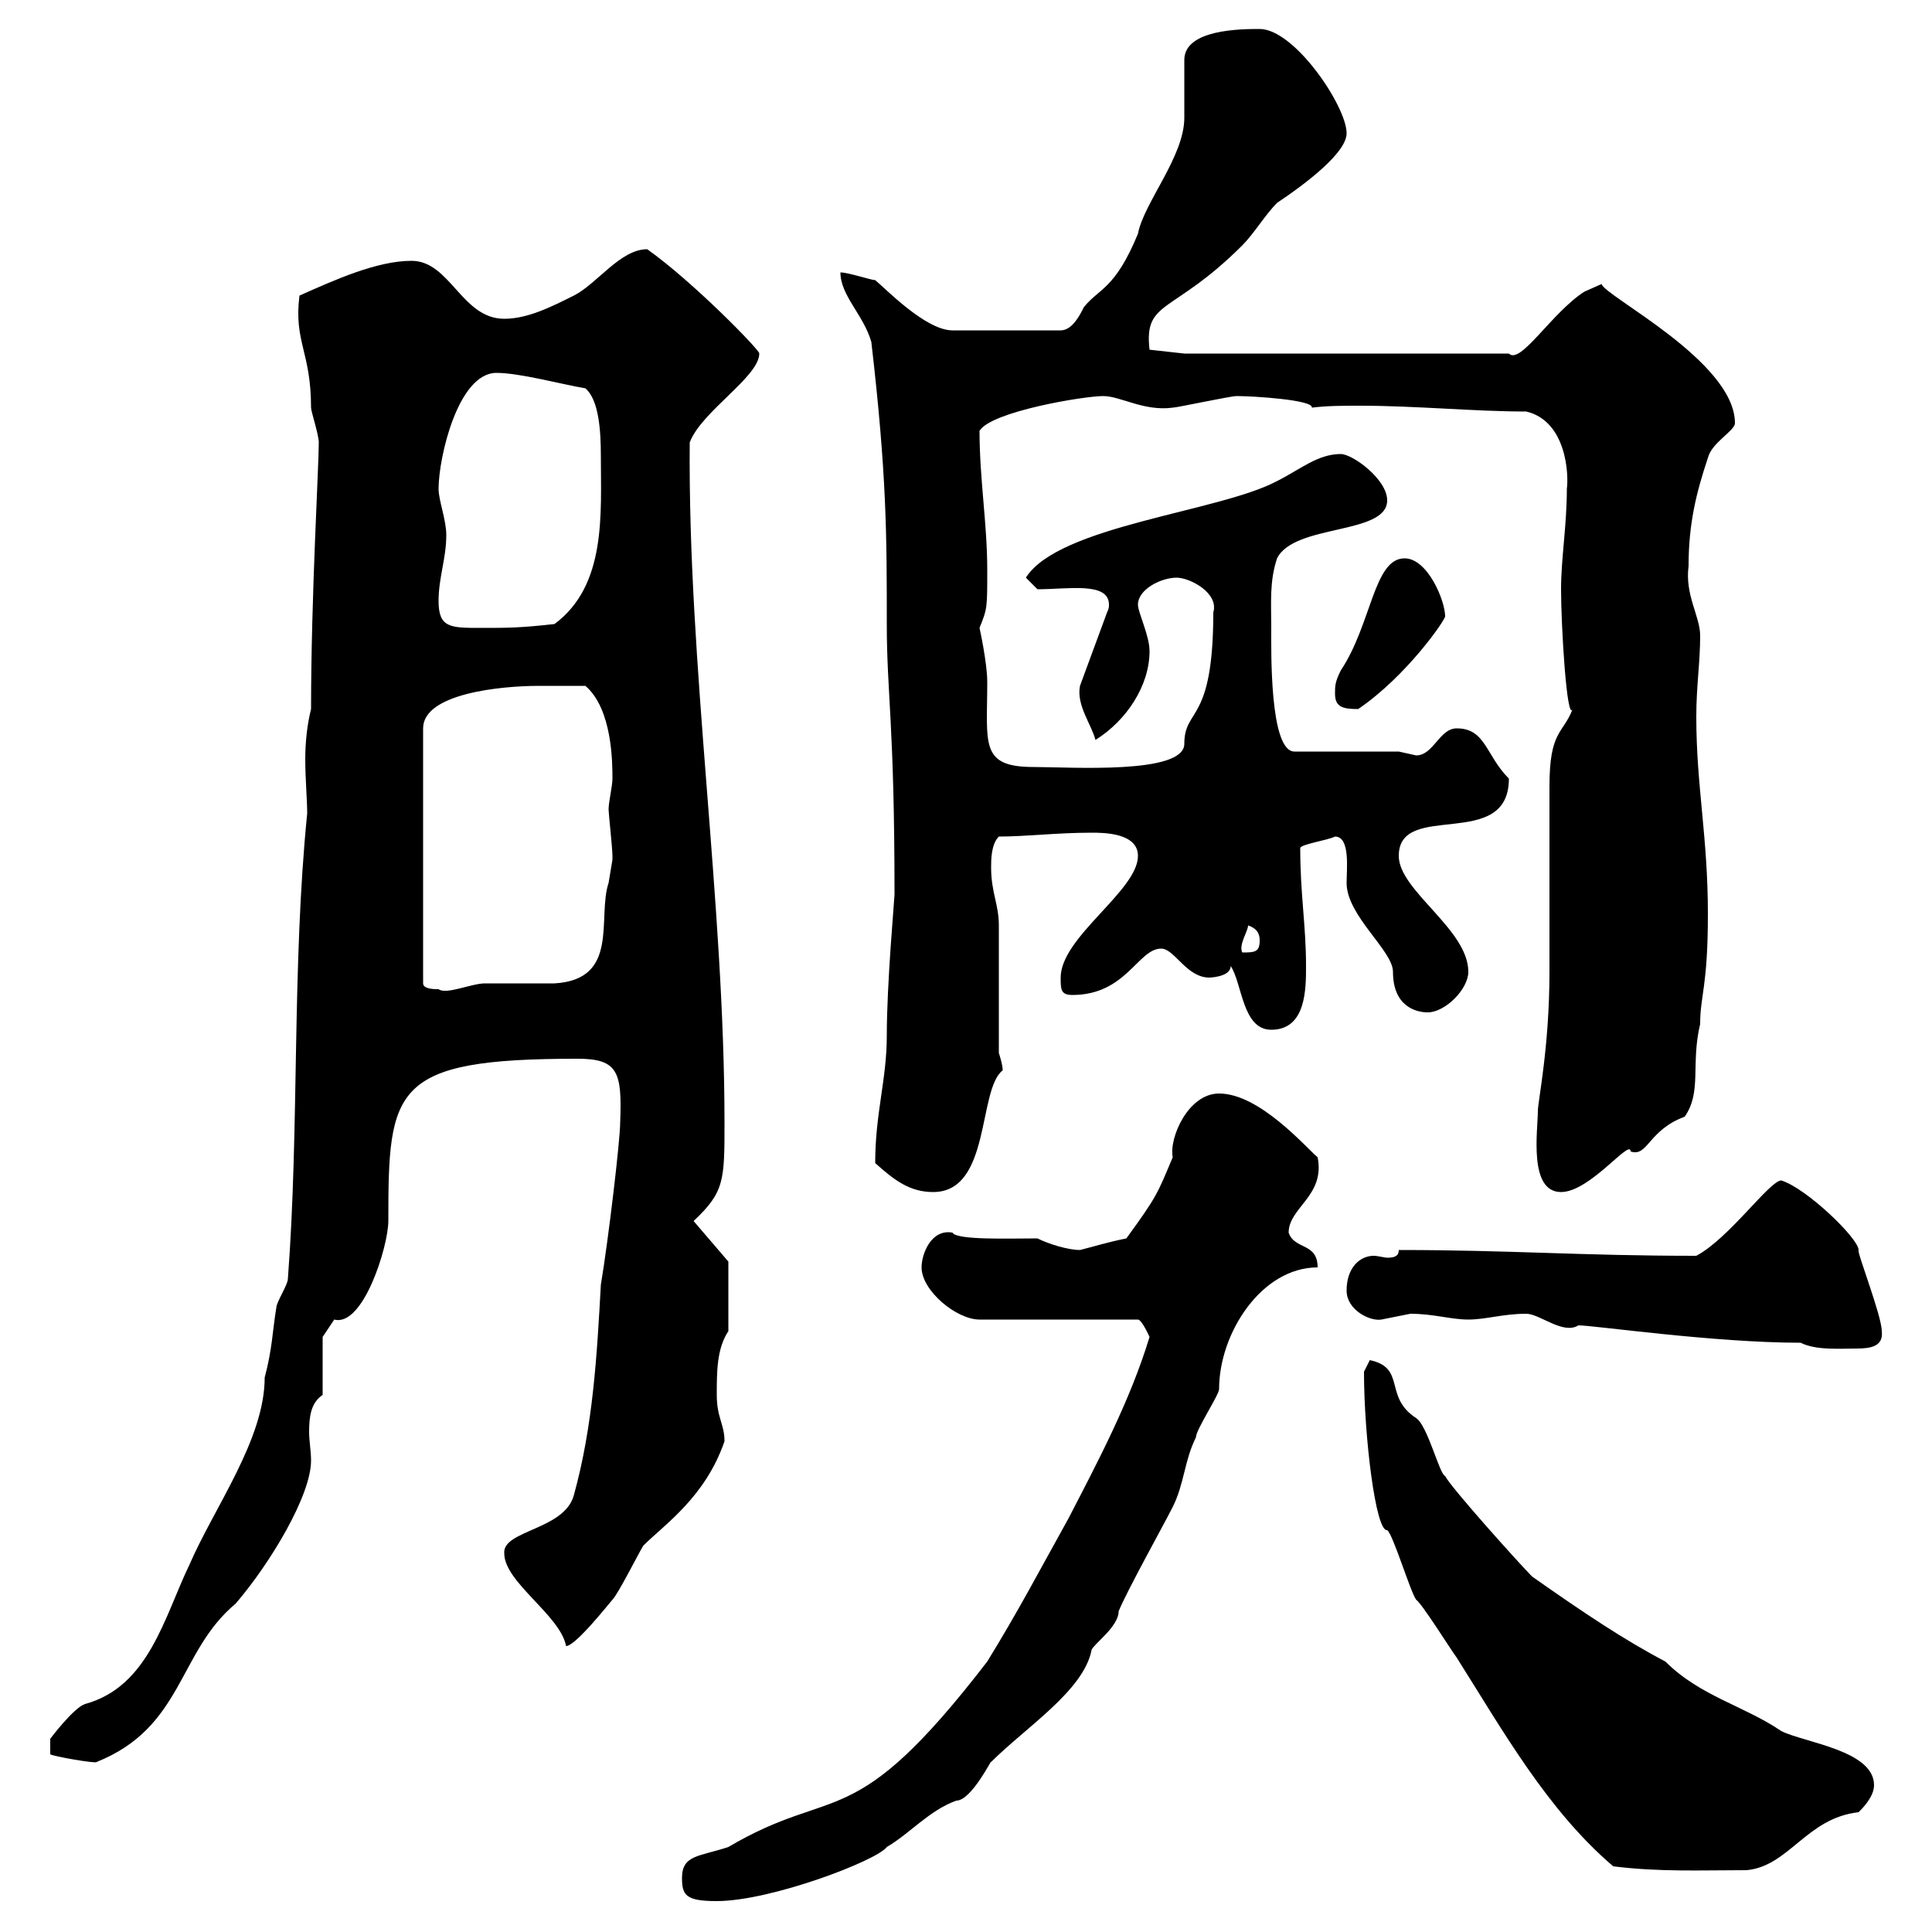 <svg xmlns="http://www.w3.org/2000/svg" xmlns:xlink="http://www.w3.org/1999/xlink" width="300" height="300"><path d="M105.90 291.60C105.90 294.30 106.50 295.20 111.30 295.20C119.70 295.20 136.20 288.90 137.70 286.80C141.30 284.70 144.30 281.10 148.50 279.60C150.90 279.60 154.20 272.70 153.90 273.60C159.30 268.20 168.30 262.50 169.50 256.20C169.80 255.30 173.70 252.60 173.70 250.20C174.90 247.20 180.90 236.40 182.10 234C183.90 230.40 183.90 226.80 185.70 223.20C185.70 222 189.30 216.60 189.30 215.70C189.30 207 195.90 196.80 204.60 196.80C204.60 192.90 201 194.10 200.10 191.40C200.10 187.50 205.80 185.70 204.60 179.70C202.80 178.20 195.60 169.80 189.30 169.80C184.50 169.80 181.50 176.70 182.10 179.70C179.70 185.40 179.70 185.70 174.90 192.30C171.90 192.90 170.10 193.50 167.70 194.10C165.90 194.10 162.90 193.20 161.10 192.30C156.90 192.30 148.50 192.60 147.90 191.40C144.60 190.80 143.10 194.70 143.10 196.80C143.10 200.40 148.50 204.90 152.10 204.90L176.70 204.90C177.30 204.90 178.50 207.60 178.50 207.60C175.50 217.50 170.40 227.10 165.90 235.80C161.40 243.90 158.10 250.20 153.30 258C132.30 285.30 129.90 276.90 113.10 286.80C108.60 288.30 105.90 288 105.90 291.60ZM250.50 289.80C257.70 290.70 264 290.40 271.20 290.40C277.80 289.80 280.50 282.30 288.60 281.40C289.20 280.80 291 279 291 277.20C291 271.80 280.20 270.60 276.60 268.80C270.90 264.90 264 263.40 258.60 258C252.30 254.70 246 250.50 237.90 244.80C236.10 243 225.30 231 224.40 229.20C223.50 228.90 221.70 221.40 219.90 220.20C214.80 216.90 218.40 212.40 212.70 211.20C212.70 211.20 211.80 213 211.80 213C211.80 222.90 213.60 237.90 215.40 237.60C216.30 238.20 219 247.20 219.90 248.40C220.80 249 225.30 256.20 226.20 257.40C233.40 268.80 240.30 281.10 250.50 289.80ZM48.30 110.10C47.70 112.50 47.40 115.20 47.40 117.90C47.40 120.90 47.70 124.20 47.70 126.30C45.30 150.30 46.50 174.90 44.70 198.60C44.70 199.50 42.90 202.20 42.90 203.10C42.30 206.70 42.30 209.40 41.10 213.90C41.10 223.50 33.30 234 29.40 243C25.50 251.10 23.10 261.90 13.20 264.60C11.40 265.20 7.80 270 7.80 270L7.80 272.40C8.10 272.70 15 273.90 15 273.60C28.50 268.20 27.60 256.50 36.60 249C42 242.70 48.30 232.20 48.30 226.80C48.30 225.30 48 223.80 48 222.30C48 219.90 48.30 217.80 50.10 216.60L50.10 207.60C50.10 207.60 51.30 205.80 51.90 204.90C56.40 206.10 60.30 193.50 60.30 189.60C60.30 168.90 60.90 164.40 89.70 164.40C96 164.40 96.60 166.50 96.30 174.30C96.30 177 94.50 192.30 93.30 199.50C92.70 210.30 92.10 221.40 89.10 232.20C87.60 237.60 78 237.60 78.30 241.20C78.30 245.70 87 250.80 87.90 255.60C89.40 255.60 94.80 248.70 95.10 248.40C96 247.50 99.30 240.90 99.90 240C103.20 236.70 109.50 232.50 112.50 223.80C112.50 221.10 111.30 220.20 111.30 216.60C111.30 213 111.30 209.40 113.10 206.70L113.10 195.90L107.70 189.60C112.50 185.10 112.50 183.30 112.50 174.30C112.50 140.10 106.80 103.20 107.10 68.70C108.90 63.90 117.90 58.50 117.90 54.90C118.20 54.60 107.70 43.80 100.50 38.70C96.30 38.70 92.70 44.10 89.10 45.90C85.50 47.70 81.90 49.50 78.30 49.50C71.70 49.50 69.90 40.50 63.90 40.50C58.50 40.50 51.90 43.50 46.50 45.90C45.60 53.10 48.30 54.60 48.30 63.30C48.30 63.90 49.50 67.50 49.50 68.70C49.50 72.60 48.30 92.70 48.30 110.10ZM279.60 208.50C282 209.70 285.60 209.40 288.30 209.40C290.40 209.40 292.50 209.10 292.20 206.70C292.20 204.30 288.30 194.40 288.60 194.10C288.60 192.30 280.50 184.50 276.60 183.30C274.80 183.30 268.50 192.30 263.40 195C245.40 195 234.60 194.10 217.20 194.10C217.20 195 216.60 195.30 215.40 195.30C215.10 195.30 213.90 195 213.30 195C211.20 195 209.10 196.80 209.10 200.40C209.10 203.40 212.70 205.20 214.50 204.90C214.50 204.90 219 204 219 204C222.60 204 225.30 204.90 228 204.90C230.70 204.90 233.40 204 237 204C239.10 204 242.70 207.30 245.10 205.80C247.50 205.80 266.10 208.50 279.60 208.50ZM135.90 180.60C138.90 183.30 141.30 185.10 144.90 185.10C153.90 185.10 151.80 169.20 155.70 166.20C155.70 165.30 155.10 163.50 155.10 163.50C155.10 160.80 155.10 146.10 155.10 143.70C155.10 140.40 153.90 138.60 153.90 134.70C153.90 133.50 153.90 131.10 155.10 129.90C159.30 129.90 164.10 129.30 169.50 129.30C171.30 129.30 176.70 129.30 176.70 132.90C176.70 138.30 164.70 145.50 164.70 151.80C164.70 153.60 164.70 154.50 166.50 154.50C174.90 154.50 176.70 147.30 180.30 147.30C182.40 147.30 184.20 151.80 187.80 151.80C187.50 151.80 191.10 151.80 191.10 150C192.90 152.70 192.90 159.90 197.40 159.90C202.80 159.90 202.80 153.60 202.80 150C202.80 143.70 201.90 138.90 201.90 131.70C201.90 131.10 206.10 130.50 207.30 129.90C209.70 129.90 209.10 135 209.10 137.10C209.10 142.20 216.30 147.60 216.30 150.90C216.30 156.30 219.90 157.20 221.70 157.20C224.40 157.20 228 153.60 228 150.90C228 144.30 217.20 138.30 217.20 132.90C217.20 124.20 234.30 132.30 234.30 120.90C230.70 117.30 230.70 113.10 226.20 113.10C223.50 113.10 222.60 117.30 219.90 117.30C219.90 117.30 217.20 116.70 217.20 116.70L201 116.70C197.10 116.70 197.40 100.80 197.40 97.50C197.40 93.60 197.10 90.30 198.30 86.70C201 81.30 215.40 83.10 215.40 77.70C215.40 74.40 210 70.50 208.20 70.50C204.60 70.50 201.90 72.90 198.30 74.70C189.30 79.50 164.40 81.60 159.30 89.70L161.10 91.50C165.90 91.50 172.20 90.30 172.20 93.90C172.20 94.20 172.20 94.50 171.90 95.10L167.70 106.50C167.10 109.50 169.50 112.50 170.10 114.90C174.90 111.90 178.50 106.50 178.50 101.10C178.50 98.70 176.70 95.10 176.70 93.90C176.70 91.50 180.30 89.70 182.70 89.70C184.80 89.70 189.30 92.10 188.40 95.10C188.40 112.50 183.90 109.80 183.90 115.50C183.90 120.30 166.20 119.10 160.50 119.10C152.10 119.10 153.30 115.50 153.30 105.90C153.30 102.90 152.10 97.50 152.10 97.50C153.30 94.50 153.30 94.50 153.30 88.50C153.30 81.30 152.10 74.40 152.10 66.90C153.90 63.90 168.30 61.50 171.30 61.50C174 61.50 177.60 63.90 182.10 63.30C182.70 63.30 191.10 61.50 192 61.50C194.70 61.50 204 62.10 203.70 63.30C206.10 63 208.50 63 211.20 63C219.90 63 228.90 63.90 237 63.90C243.30 65.40 243.60 73.80 243.30 75.90C243.30 81.60 242.40 86.70 242.40 91.50C242.40 97.20 243.30 112.20 244.20 110.10C242.70 114 240.60 113.40 240.60 122.10C240.60 126.30 240.60 146.10 240.60 150.90C240.60 162.60 238.80 171 238.80 172.50C238.80 175.50 237.30 185.10 242.40 185.10C246.90 185.10 253.20 176.70 253.20 178.80C255.90 179.70 255.90 175.50 261.60 173.40C264.30 169.50 262.50 165.30 264 159C264 154.50 265.20 153.30 265.20 141.90C265.20 129.90 263.40 122.10 263.40 111.30C263.40 106.50 264 102.90 264 98.70C264 95.70 261.60 92.40 262.20 87.90C262.20 81.30 263.40 76.50 265.20 71.10C265.80 68.70 269.40 66.90 269.40 65.70C269.40 56.10 249 45.90 248.70 44.10L246 45.30C240.90 48.60 236.10 56.70 234.30 54.90L183.90 54.90L178.50 54.30C177.60 46.50 182.10 48.90 192.90 38.10C194.70 36.30 196.50 33.30 198.30 31.50C202.80 28.50 209.10 23.70 209.10 20.70C209.10 16.50 201 4.50 195.60 4.50C192.90 4.50 183.90 4.50 183.90 9.30C183.90 9.90 183.90 17.10 183.90 18.30C183.90 24.30 177.60 31.50 176.70 36.30C173.10 45 170.70 44.70 168.30 47.70C167.70 48.90 166.50 51.30 164.70 51.30L147.90 51.30C143.70 51.30 137.40 44.70 135.90 43.50C135.30 43.50 131.70 42.30 130.50 42.30C130.50 45.90 134.10 48.90 135.30 53.10C137.70 73.80 137.70 83.10 137.70 96.90C137.70 107.70 138.90 112.50 138.90 138.90C138.90 139.50 137.70 152.70 137.70 160.80C137.70 167.70 135.90 172.80 135.90 180.60ZM83.70 106.50C84.30 106.50 89.70 106.50 90.90 106.50C95.10 110.10 95.10 118.50 95.10 120.90C95.10 122.10 94.50 124.50 94.50 125.70C94.50 126.30 95.10 131.70 95.10 132.90C95.10 132.90 95.10 132.90 95.10 133.50C95.10 133.50 94.50 137.10 94.50 137.10C92.70 142.50 96.30 152.10 86.10 152.70C84.30 152.70 77.10 152.70 75.30 152.70C73.20 152.70 69.30 154.50 68.10 153.60C67.50 153.60 65.70 153.60 65.70 152.70L65.70 113.10C65.70 107.70 77.70 106.50 83.70 106.50ZM193.80 143.70C195.60 144.30 195.60 145.50 195.60 146.10C195.60 147.90 194.70 147.90 192.90 147.90C192.30 146.70 193.80 144.60 193.80 143.70ZM207.30 107.70C207.30 109.80 208.50 110.10 210.90 110.10C218.40 105 224.40 96.30 224.40 95.70C224.40 93.30 221.70 86.70 218.10 86.70C213.30 86.70 213 96.90 208.20 104.10C207.30 105.90 207.30 106.50 207.30 107.70ZM68.10 93.30C68.10 89.70 69.30 86.70 69.30 83.10C69.30 80.70 68.10 77.70 68.10 75.90C68.10 71.10 71.10 57.90 77.10 57.90C80.70 57.90 87.30 59.70 90.90 60.30C93 62.10 93.30 66.90 93.30 70.80C93.30 79.80 94.20 90.90 86.10 96.90C80.70 97.50 78.90 97.50 74.70 97.50C69.90 97.50 68.10 97.50 68.10 93.30Z"/></svg>